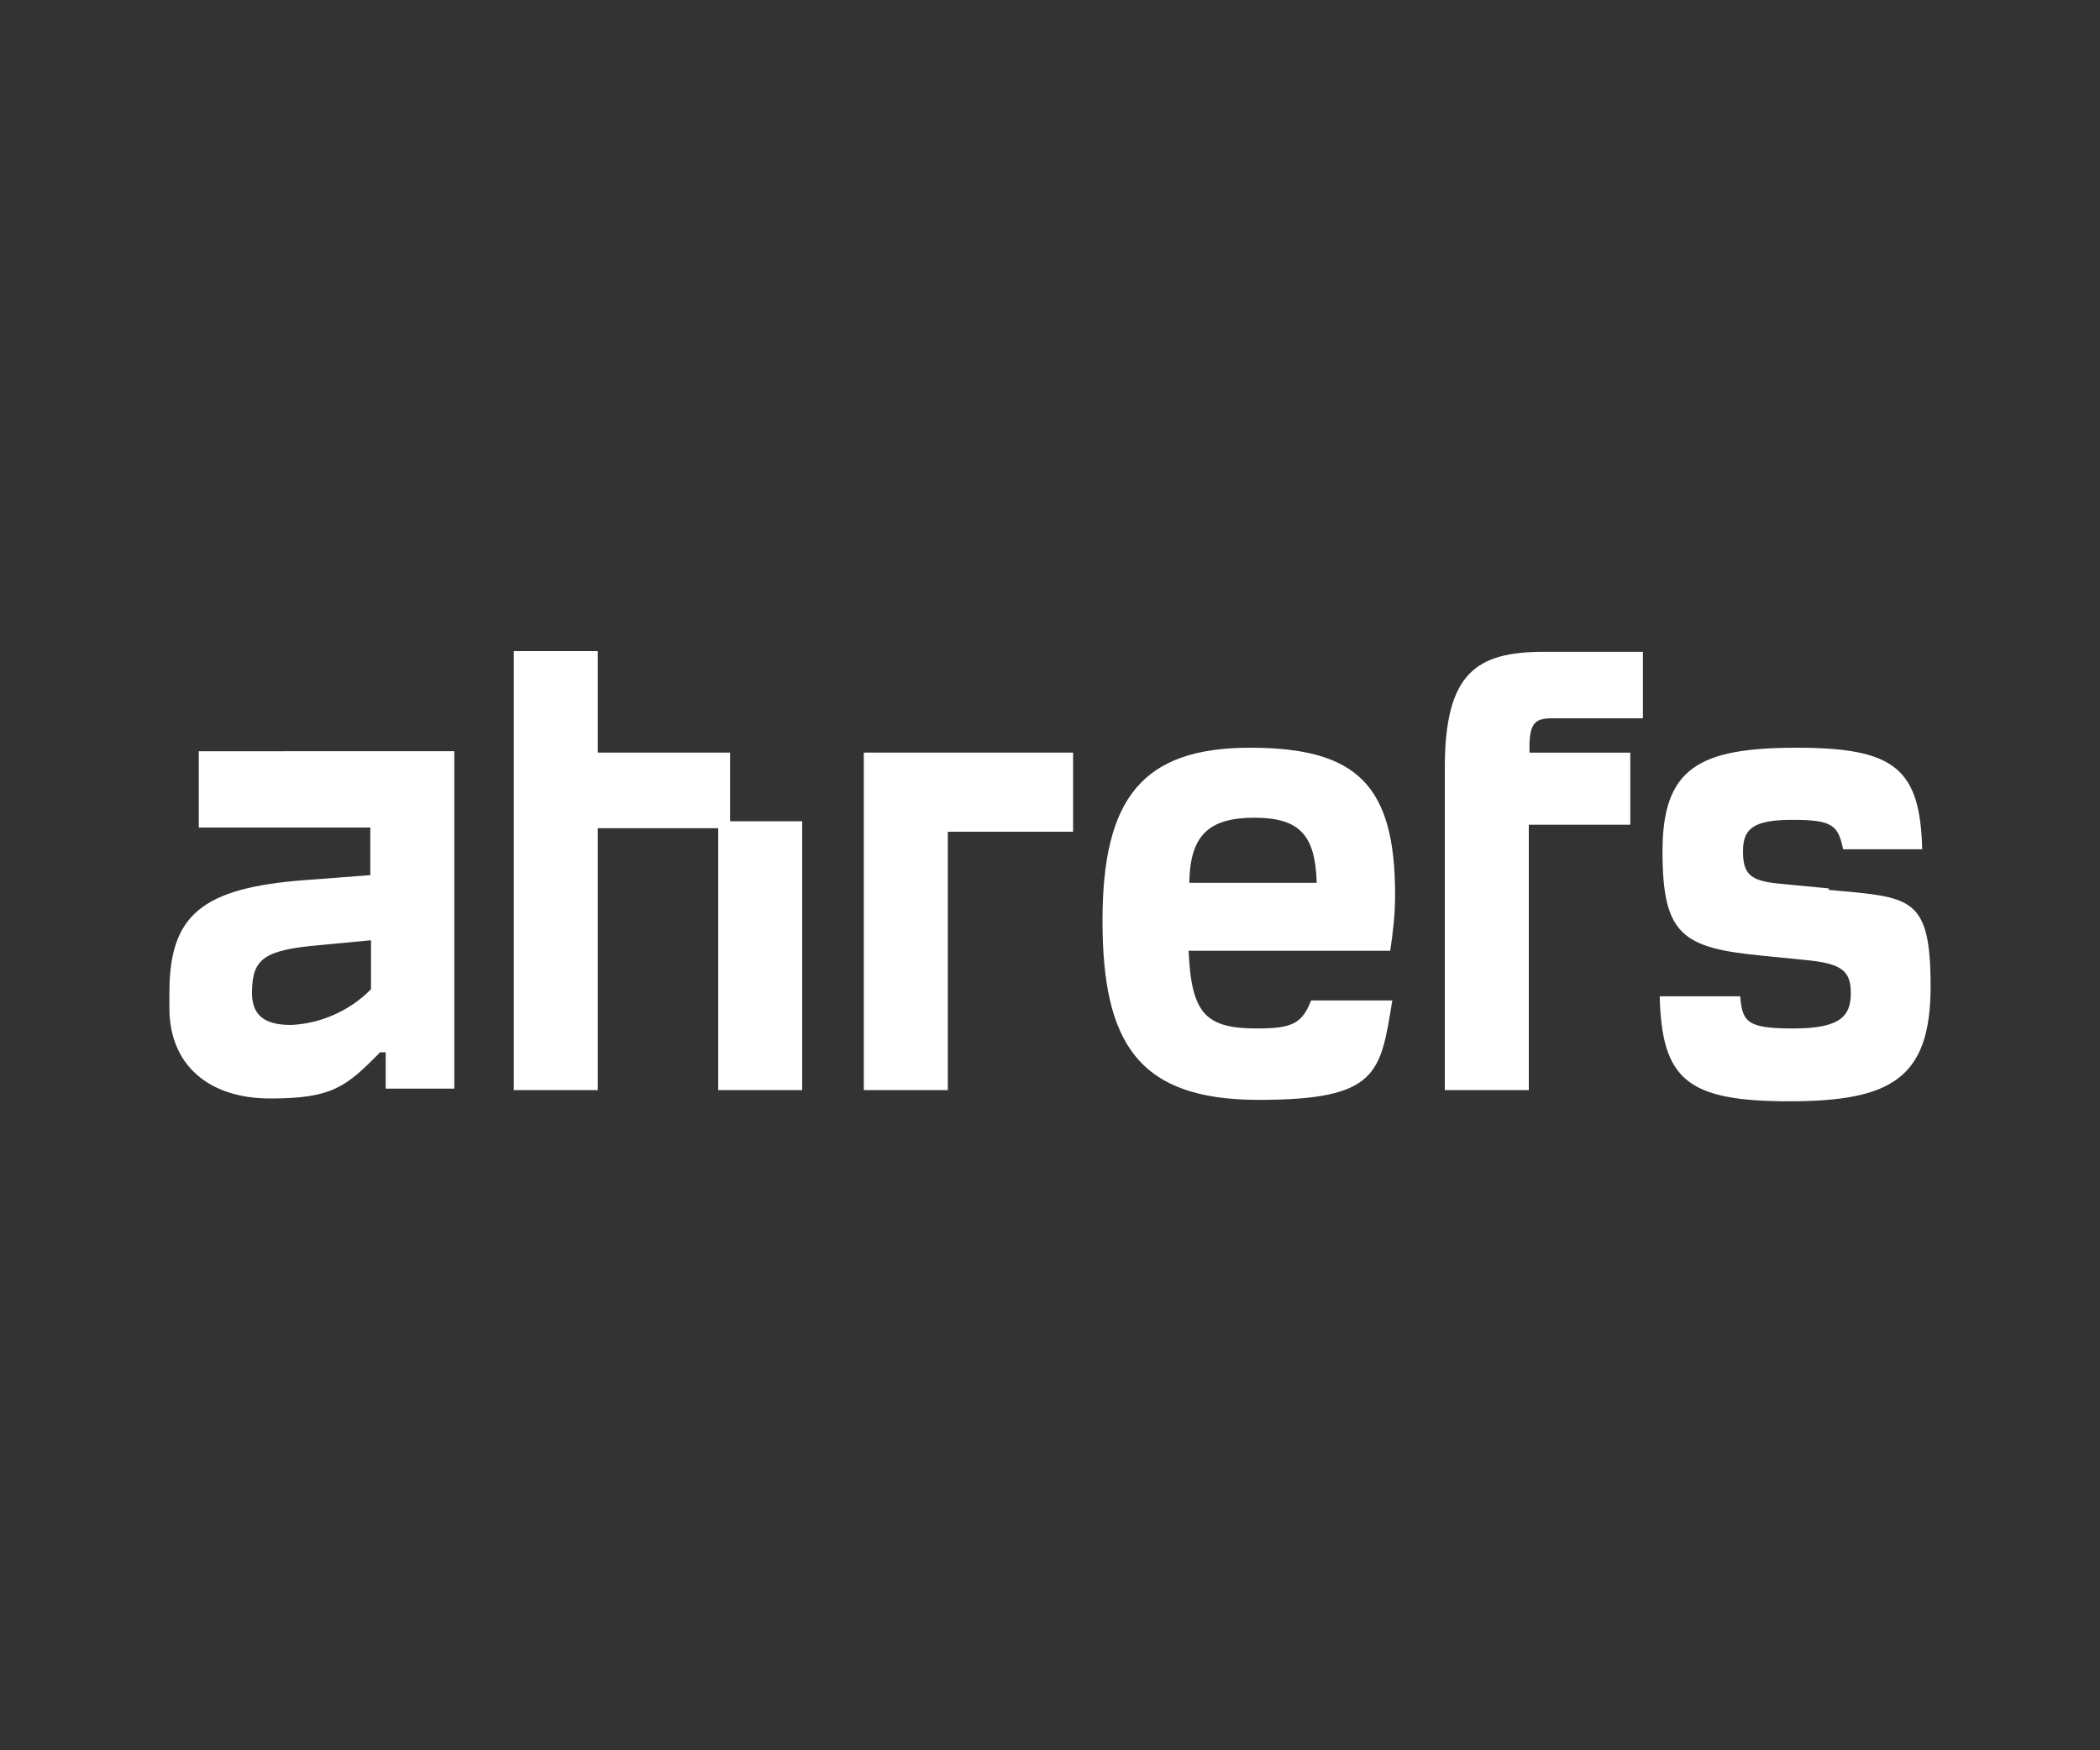 <svg xmlns="http://www.w3.org/2000/svg" id="Layer_1" viewBox="0 0 300 250"><rect x="0" y="0" width="300" height="250" fill="#333333" stroke="none"/><defs><style>      .st0, .st1 {        fill: #fff;      }      .st1 {        fill-rule: evenodd;      }    </style></defs><path class="st0" d="M28.4,118.2h24.5v6.8l-9.2.7c-14.9,1.1-19.5,5-19.5,16.1v2.2c0,8.1,5.6,12.9,14.4,12.9s10.8-1.6,15.7-6.6h.8v5.2h9.8v-48.2H28.4v10.8ZM52.9,141.4c-3,3-7.1,4.8-11.3,5-4,0-5.7-1.5-5.6-4.9.1-4.6,1.8-5.8,9.6-6.5l7.4-.7v7h0Z"></path><path class="st1" d="M85.4,107.5h18.9v9.8h10.3v38.4h-12v-37.4h-17.2v37.4h-12v-62.7h12v14.5h0ZM261.3,126.9l-7.3-.7c-4-.4-5-1.4-5-4.6s1.4-4.5,7.1-4.5,6.5.8,7.2,4.2h11.3c-.3-11.5-3.9-14.5-17.9-14.5s-19.2,2.9-19.2,14.8,2.8,13.8,14.2,14.9l6,.6c5.4.5,6.7,1.5,6.7,4.8s-1.6,5-8.2,5-7.3-.9-7.6-4.6h-11.5c.3,11.9,3.9,15,18.5,15s20.2-3.3,20.2-16.4-2.9-12.7-14.6-13.8ZM199.3,127.8c0-15.6-5.4-21-20.7-21s-21.1,7.1-21.1,24.7,5.2,25.6,22.3,25.6,17.4-3.8,19.1-14.2h-11.6c-1.3,3.3-2.7,4-7.7,4-7.4,0-9.4-2.1-9.8-11.1h28.8c.4-2.6.7-5.2.7-7.9h0ZM169.9,126.1c.1-6.8,2.8-9.3,9.3-9.3s8.7,2.5,8.9,9.3h-18.2ZM206.4,109.6v46.1h12v-37.9h14.5v-10.3h-14.4v-1.3c.1-2.8.8-3.6,3.1-3.6h13.1v-9.5h-14.1c-9.7,0-14.2,3-14.2,16.6h0ZM135.4,155.7h-12v-48.2h29.9v11.3h-17.9v36.9h0Z"></path></svg>